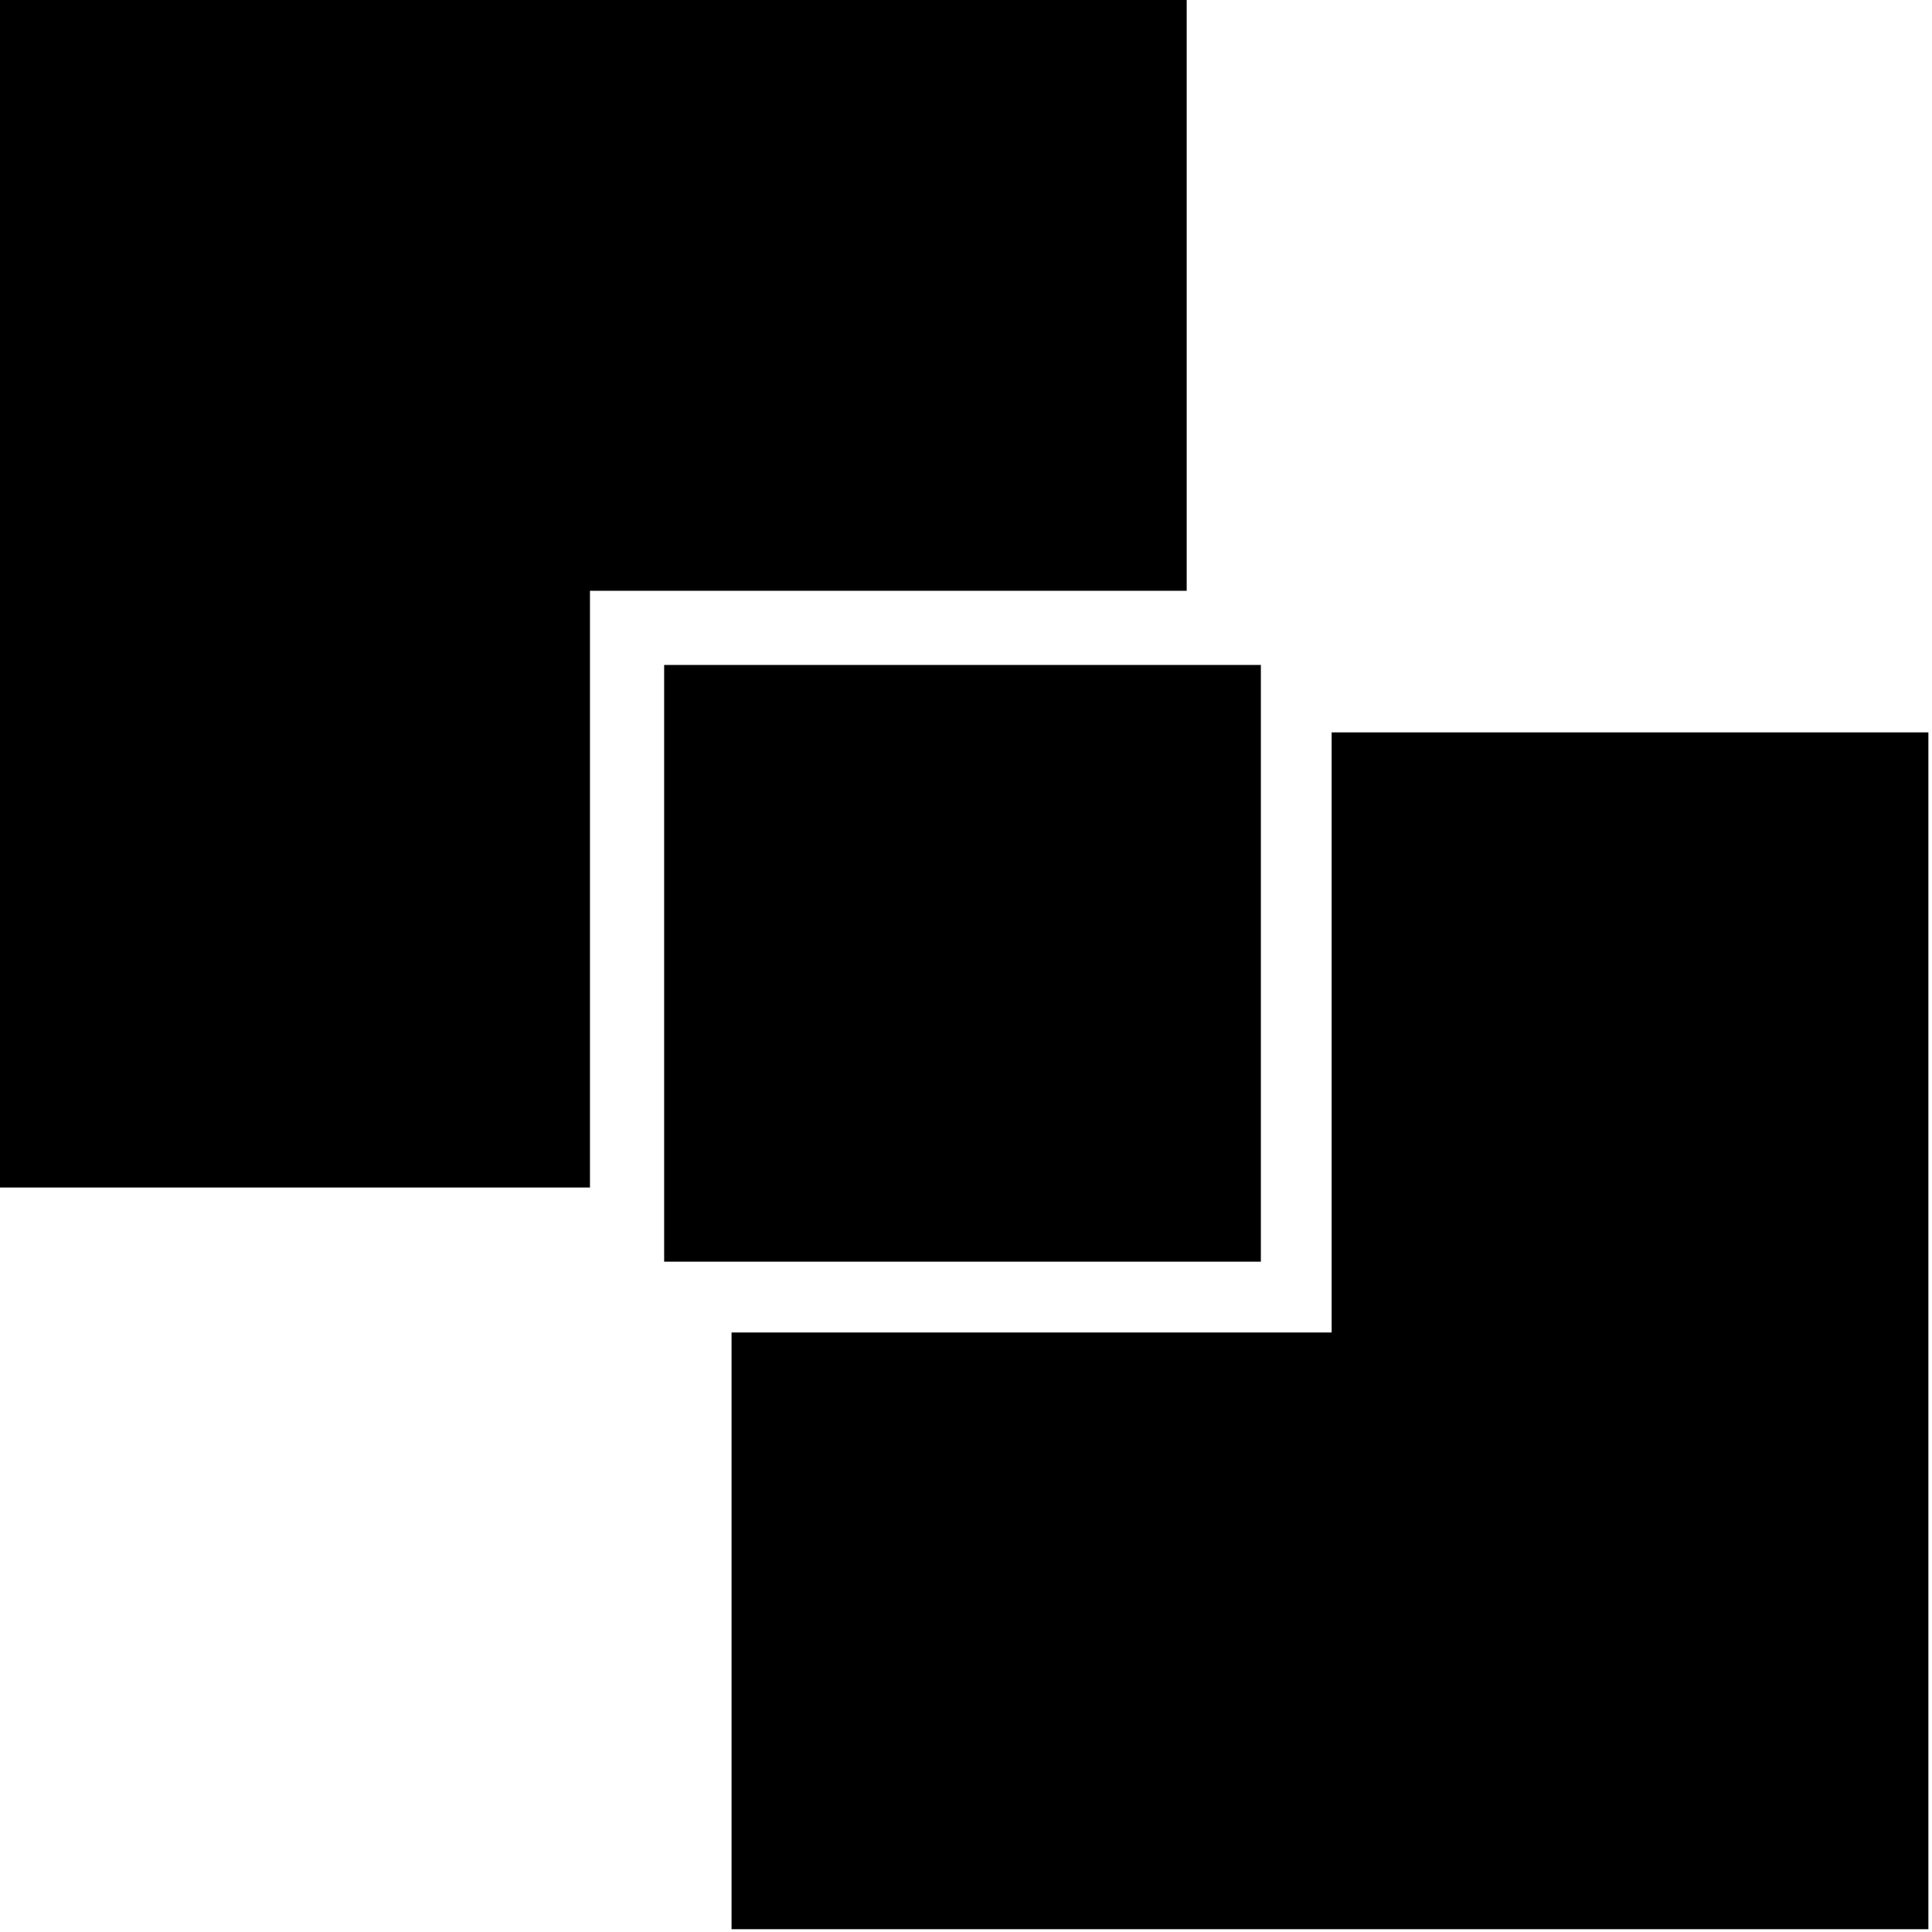 <?xml version="1.0" encoding="UTF-8"?>
<svg data-bbox="-0.354 -0.31 101.165 101.164" xmlns="http://www.w3.org/2000/svg" viewBox="0 0 101 101" height="101" width="101" data-type="shape">
    <g>
        <path d="M62.037-.31v31.195H30.842V62.08H-.354V-.31h62.39Z"/>
        <path d="M65.914 34.762H34.72v31.195h31.195V34.762Z"/>
        <path d="M100.811 38.287v62.567H38.244V69.659h31.371V38.287h31.196Z"/>
    </g>
</svg>
